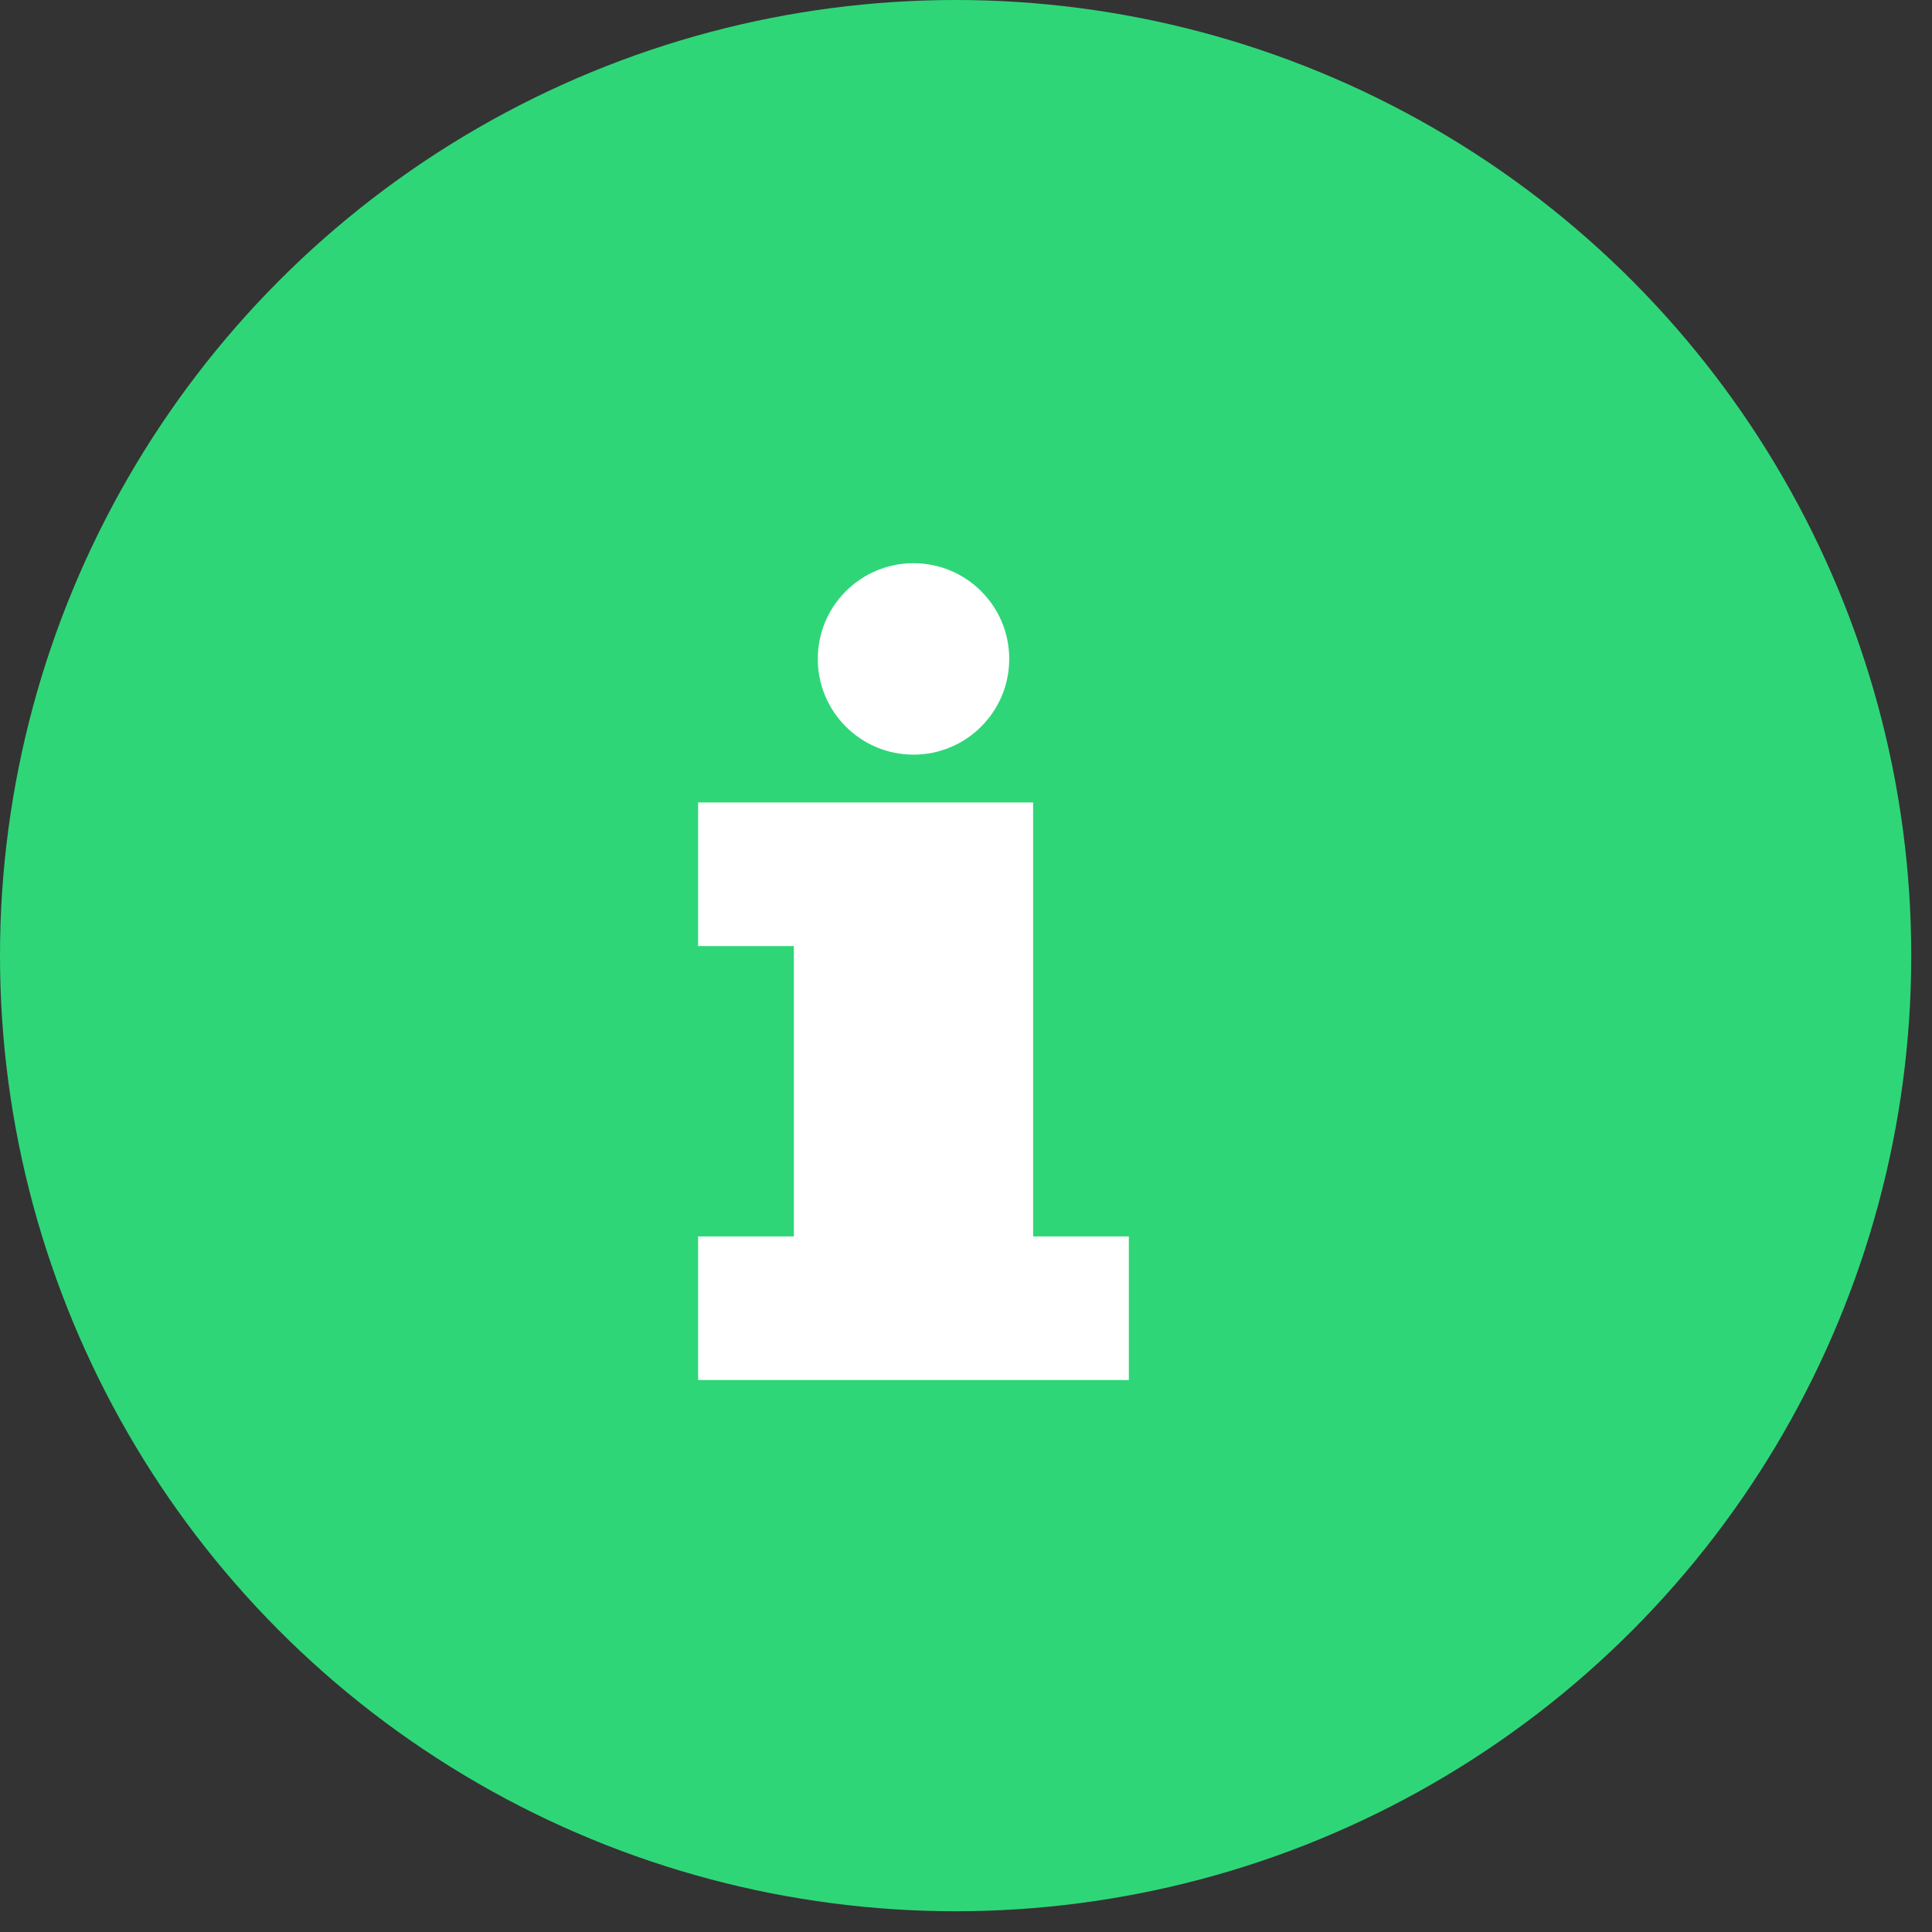 <svg width="35" height="35" viewBox="0 0 35 35" fill="none" xmlns="http://www.w3.org/2000/svg">
<rect x="0" y="0" width="35" height="35" fill="#333333" stroke="none"/>
<circle cx="17.312" cy="17.312" r="17.312" fill="#2FD678"/>
<g clip-path="url(#clip0_8203_62500)">
<path d="M18.283 11.937C18.283 12.895 17.506 13.671 16.549 13.671C15.591 13.671 14.815 12.895 14.815 11.937C14.815 10.979 15.591 10.203 16.549 10.203C17.506 10.203 18.283 10.979 18.283 11.937Z" fill="white"/>
<path d="M18.716 22.399V14.538H12.647V17.139H14.381V22.399H12.647V25H20.45V22.399H18.716Z" fill="white"/>
</g>
<defs>
<clipPath id="clip0_8203_62500">
<rect width="14.797" height="14.797" fill="white" transform="translate(9.15 10.203)"/>
</clipPath>
</defs>
</svg>
